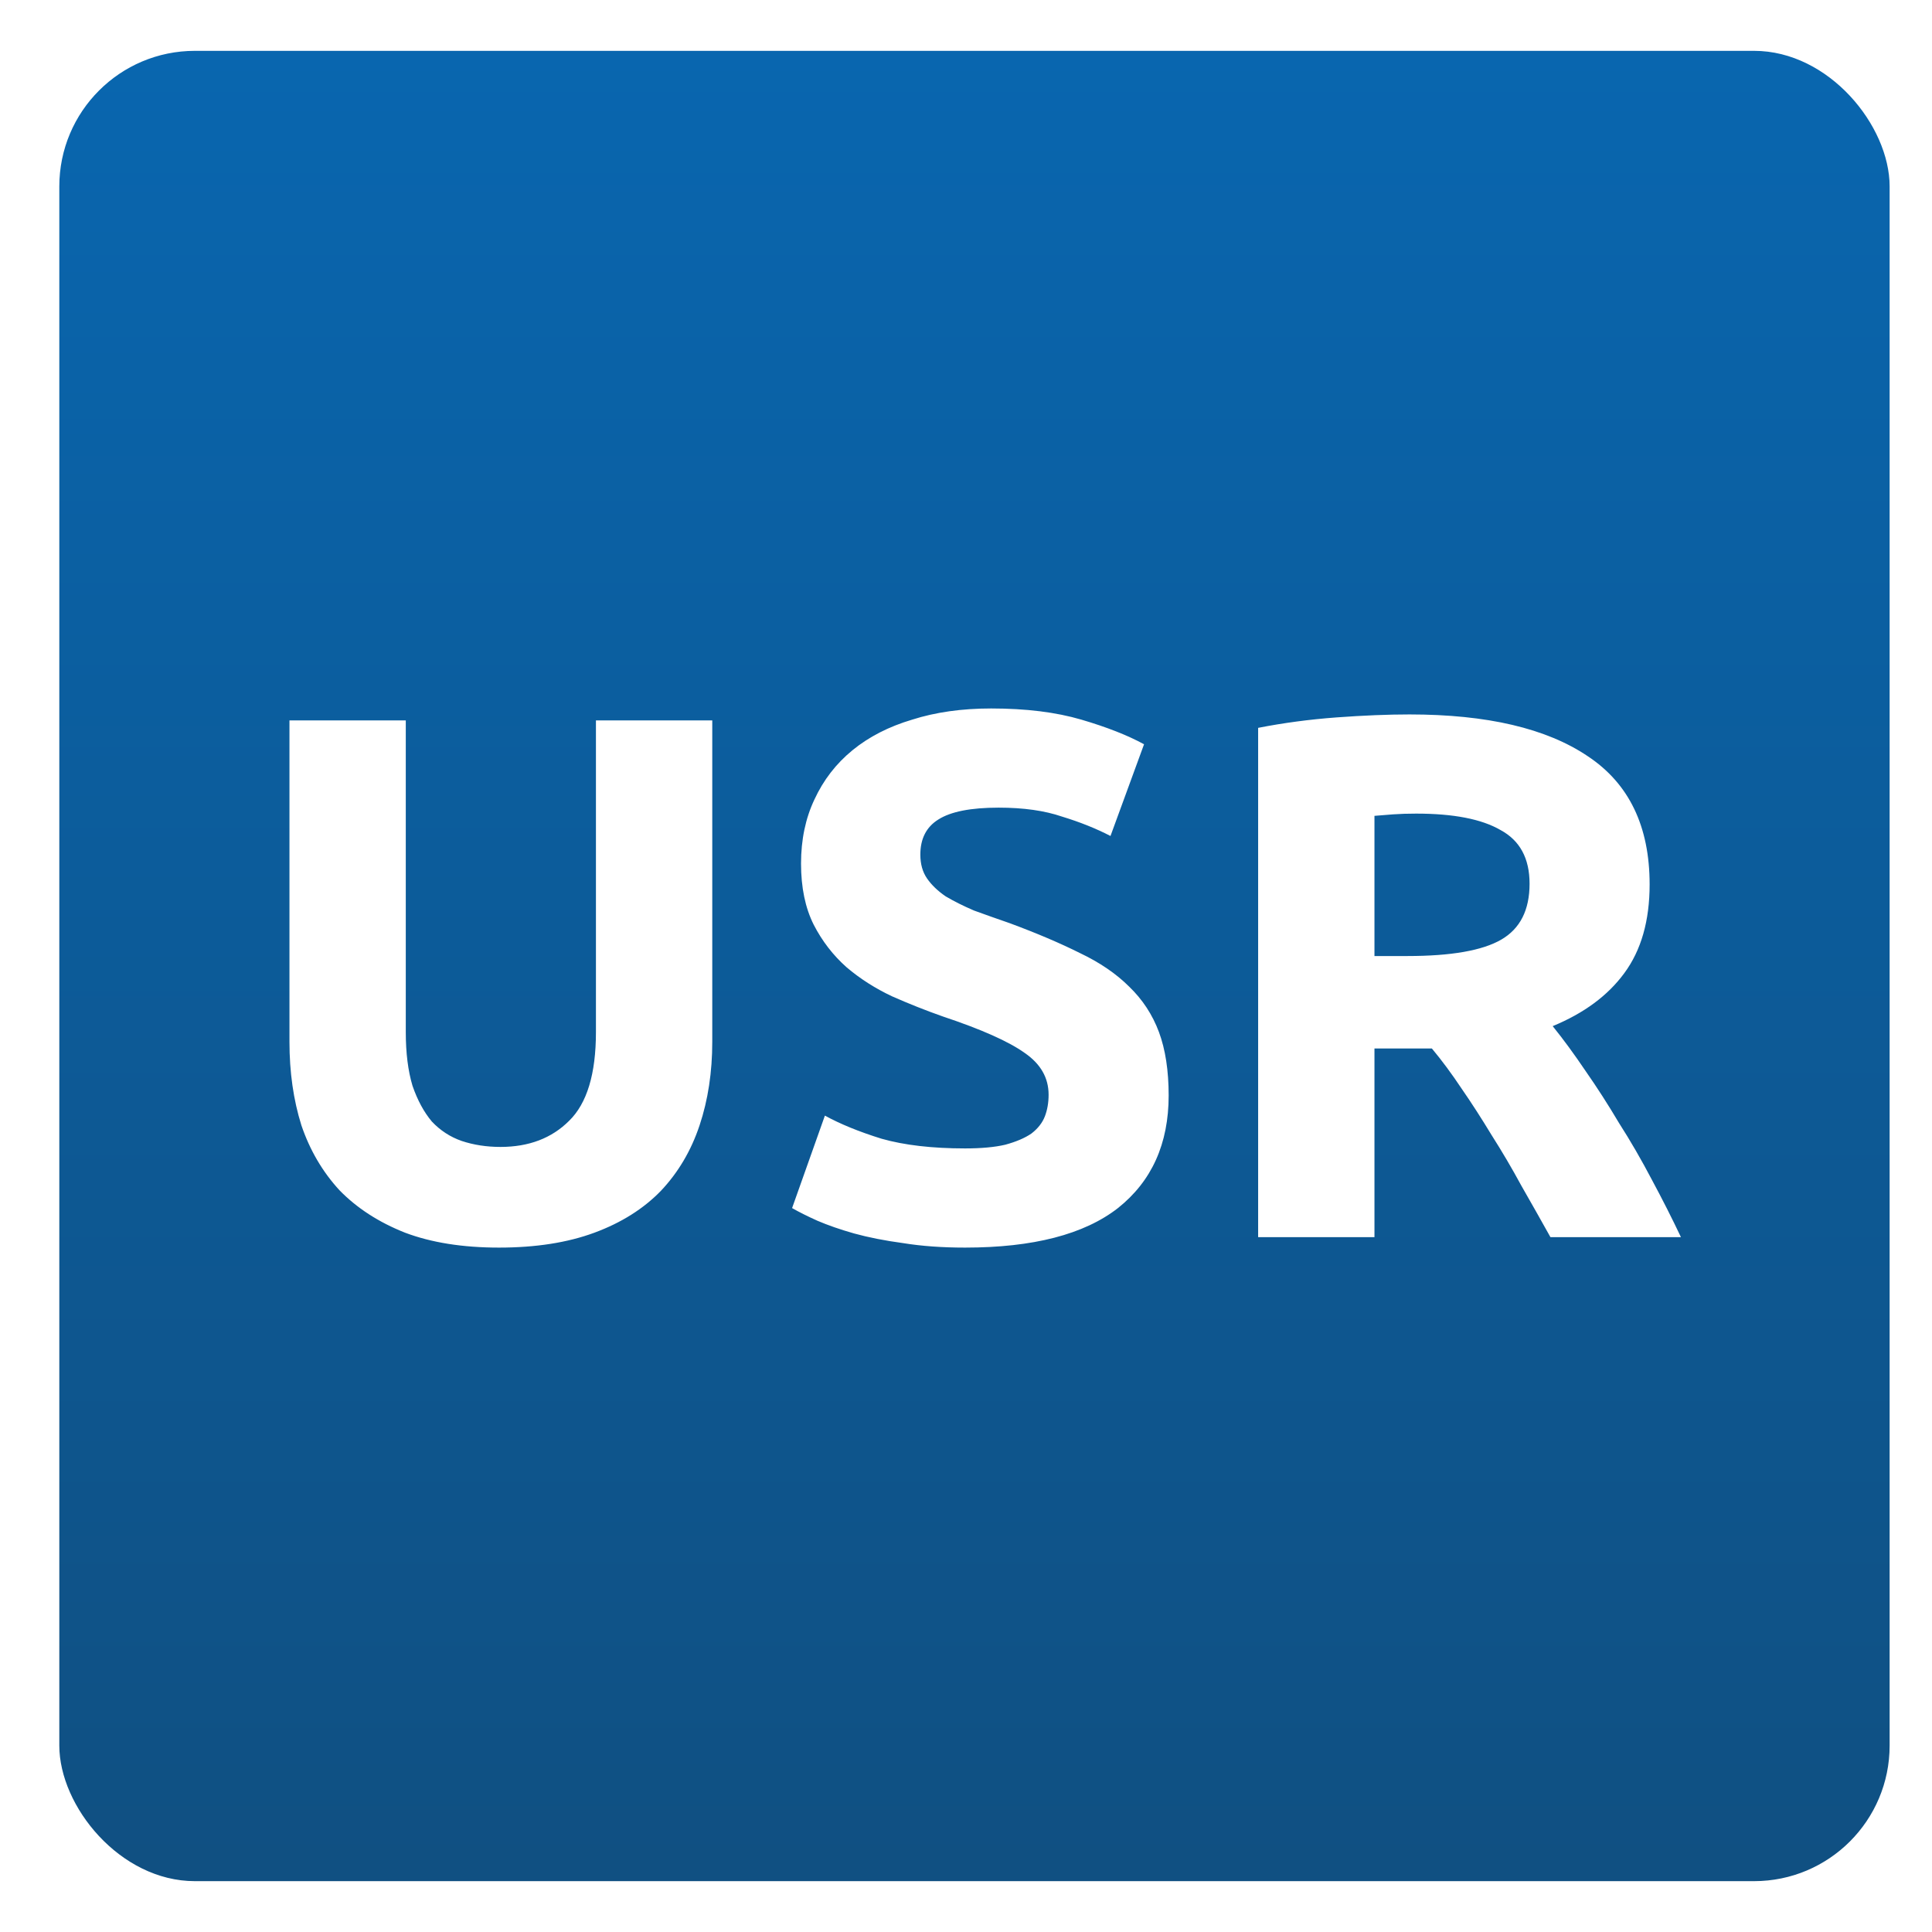 <svg width="57" height="57" viewBox="0 0 57 57" fill="none" xmlns="http://www.w3.org/2000/svg">
<g filter="url(#filter0_d_1_3)">
<rect x="1.75" y="1.5" width="54" height="54" rx="4" fill="url(#paint0_linear_1_3)"/>
<path d="M14.722 36.808C13.651 36.808 12.727 36.661 11.95 36.368C11.173 36.06 10.527 35.642 10.014 35.114C9.515 34.571 9.141 33.933 8.892 33.2C8.657 32.452 8.54 31.631 8.54 30.736V21.254H11.972V30.45C11.972 31.066 12.038 31.594 12.17 32.034C12.317 32.459 12.507 32.811 12.742 33.09C12.991 33.354 13.285 33.545 13.622 33.662C13.974 33.779 14.355 33.838 14.766 33.838C15.602 33.838 16.277 33.581 16.79 33.068C17.318 32.555 17.582 31.682 17.582 30.45V21.254H21.014V30.736C21.014 31.631 20.889 32.452 20.64 33.2C20.391 33.948 20.009 34.593 19.496 35.136C18.983 35.664 18.33 36.075 17.538 36.368C16.746 36.661 15.807 36.808 14.722 36.808ZM28.473 33.882C28.957 33.882 29.353 33.845 29.661 33.772C29.983 33.684 30.24 33.574 30.431 33.442C30.621 33.295 30.753 33.127 30.827 32.936C30.9 32.745 30.937 32.533 30.937 32.298C30.937 31.799 30.702 31.389 30.233 31.066C29.763 30.729 28.957 30.369 27.813 29.988C27.314 29.812 26.815 29.614 26.317 29.394C25.818 29.159 25.371 28.873 24.975 28.536C24.579 28.184 24.256 27.766 24.007 27.282C23.757 26.783 23.633 26.182 23.633 25.478C23.633 24.774 23.765 24.143 24.029 23.586C24.293 23.014 24.667 22.53 25.151 22.134C25.635 21.738 26.221 21.437 26.911 21.232C27.6 21.012 28.377 20.902 29.243 20.902C30.269 20.902 31.157 21.012 31.905 21.232C32.653 21.452 33.269 21.694 33.753 21.958L32.763 24.664C32.337 24.444 31.861 24.253 31.333 24.092C30.819 23.916 30.196 23.828 29.463 23.828C28.641 23.828 28.047 23.945 27.681 24.18C27.329 24.4 27.153 24.745 27.153 25.214C27.153 25.493 27.219 25.727 27.351 25.918C27.483 26.109 27.666 26.285 27.901 26.446C28.15 26.593 28.429 26.732 28.737 26.864C29.059 26.981 29.411 27.106 29.793 27.238C30.585 27.531 31.274 27.825 31.861 28.118C32.447 28.397 32.931 28.727 33.313 29.108C33.709 29.489 34.002 29.937 34.193 30.45C34.383 30.963 34.479 31.587 34.479 32.32C34.479 33.743 33.98 34.85 32.983 35.642C31.985 36.419 30.482 36.808 28.473 36.808C27.798 36.808 27.189 36.764 26.647 36.676C26.104 36.603 25.62 36.507 25.195 36.39C24.784 36.273 24.425 36.148 24.117 36.016C23.823 35.884 23.574 35.759 23.369 35.642L24.337 32.914C24.791 33.163 25.349 33.391 26.009 33.596C26.683 33.787 27.505 33.882 28.473 33.882ZM41.585 21.078C43.873 21.078 45.626 21.489 46.843 22.31C48.061 23.117 48.669 24.378 48.669 26.094C48.669 27.165 48.42 28.037 47.921 28.712C47.437 29.372 46.733 29.893 45.809 30.274C46.117 30.655 46.44 31.095 46.777 31.594C47.115 32.078 47.445 32.591 47.767 33.134C48.105 33.662 48.427 34.219 48.735 34.806C49.043 35.378 49.329 35.943 49.593 36.5H45.743C45.465 36.001 45.179 35.495 44.885 34.982C44.607 34.469 44.313 33.97 44.005 33.486C43.712 33.002 43.419 32.547 43.125 32.122C42.832 31.682 42.539 31.286 42.245 30.934H40.551V36.5H37.119V21.474C37.867 21.327 38.637 21.225 39.429 21.166C40.236 21.107 40.955 21.078 41.585 21.078ZM41.783 24.004C41.534 24.004 41.307 24.011 41.101 24.026C40.911 24.041 40.727 24.055 40.551 24.07V28.206H41.519C42.81 28.206 43.734 28.045 44.291 27.722C44.849 27.399 45.127 26.849 45.127 26.072C45.127 25.324 44.841 24.796 44.269 24.488C43.712 24.165 42.883 24.004 41.783 24.004Z" fill="white"/>
</g>
<defs>
<filter id="filter0_d_1_3" x="0.75" y="0.5" width="56" height="56" filterUnits="userSpaceOnUse" color-interpolation-filters="sRGB">
<feFlood flood-opacity="0" result="BackgroundImageFix"/>
<feColorMatrix in="SourceAlpha" type="matrix" values="0 0 0 0 0 0 0 0 0 0 0 0 0 0 0 0 0 0 127 0" result="hardAlpha"/>
<feOffset/>
<feGaussianBlur stdDeviation="0.5"/>
<feComposite in2="hardAlpha" operator="out"/>
<feColorMatrix type="matrix" values="0 0 0 0 0 0 0 0 0 0 0 0 0 0 0 0 0 0 0.25 0"/>
<feBlend mode="normal" in2="BackgroundImageFix" result="effect1_dropShadow_1_3"/>
<feBlend mode="normal" in="SourceGraphic" in2="effect1_dropShadow_1_3" result="shape"/>
</filter>
<linearGradient id="paint0_linear_1_3" x1="28.75" y1="1.5" x2="28.75" y2="81.15" gradientUnits="userSpaceOnUse">
<stop stop-color="#0966AF"/>
<stop offset="1" stop-color="#13456C"/>
</linearGradient>
</defs>
</svg>
